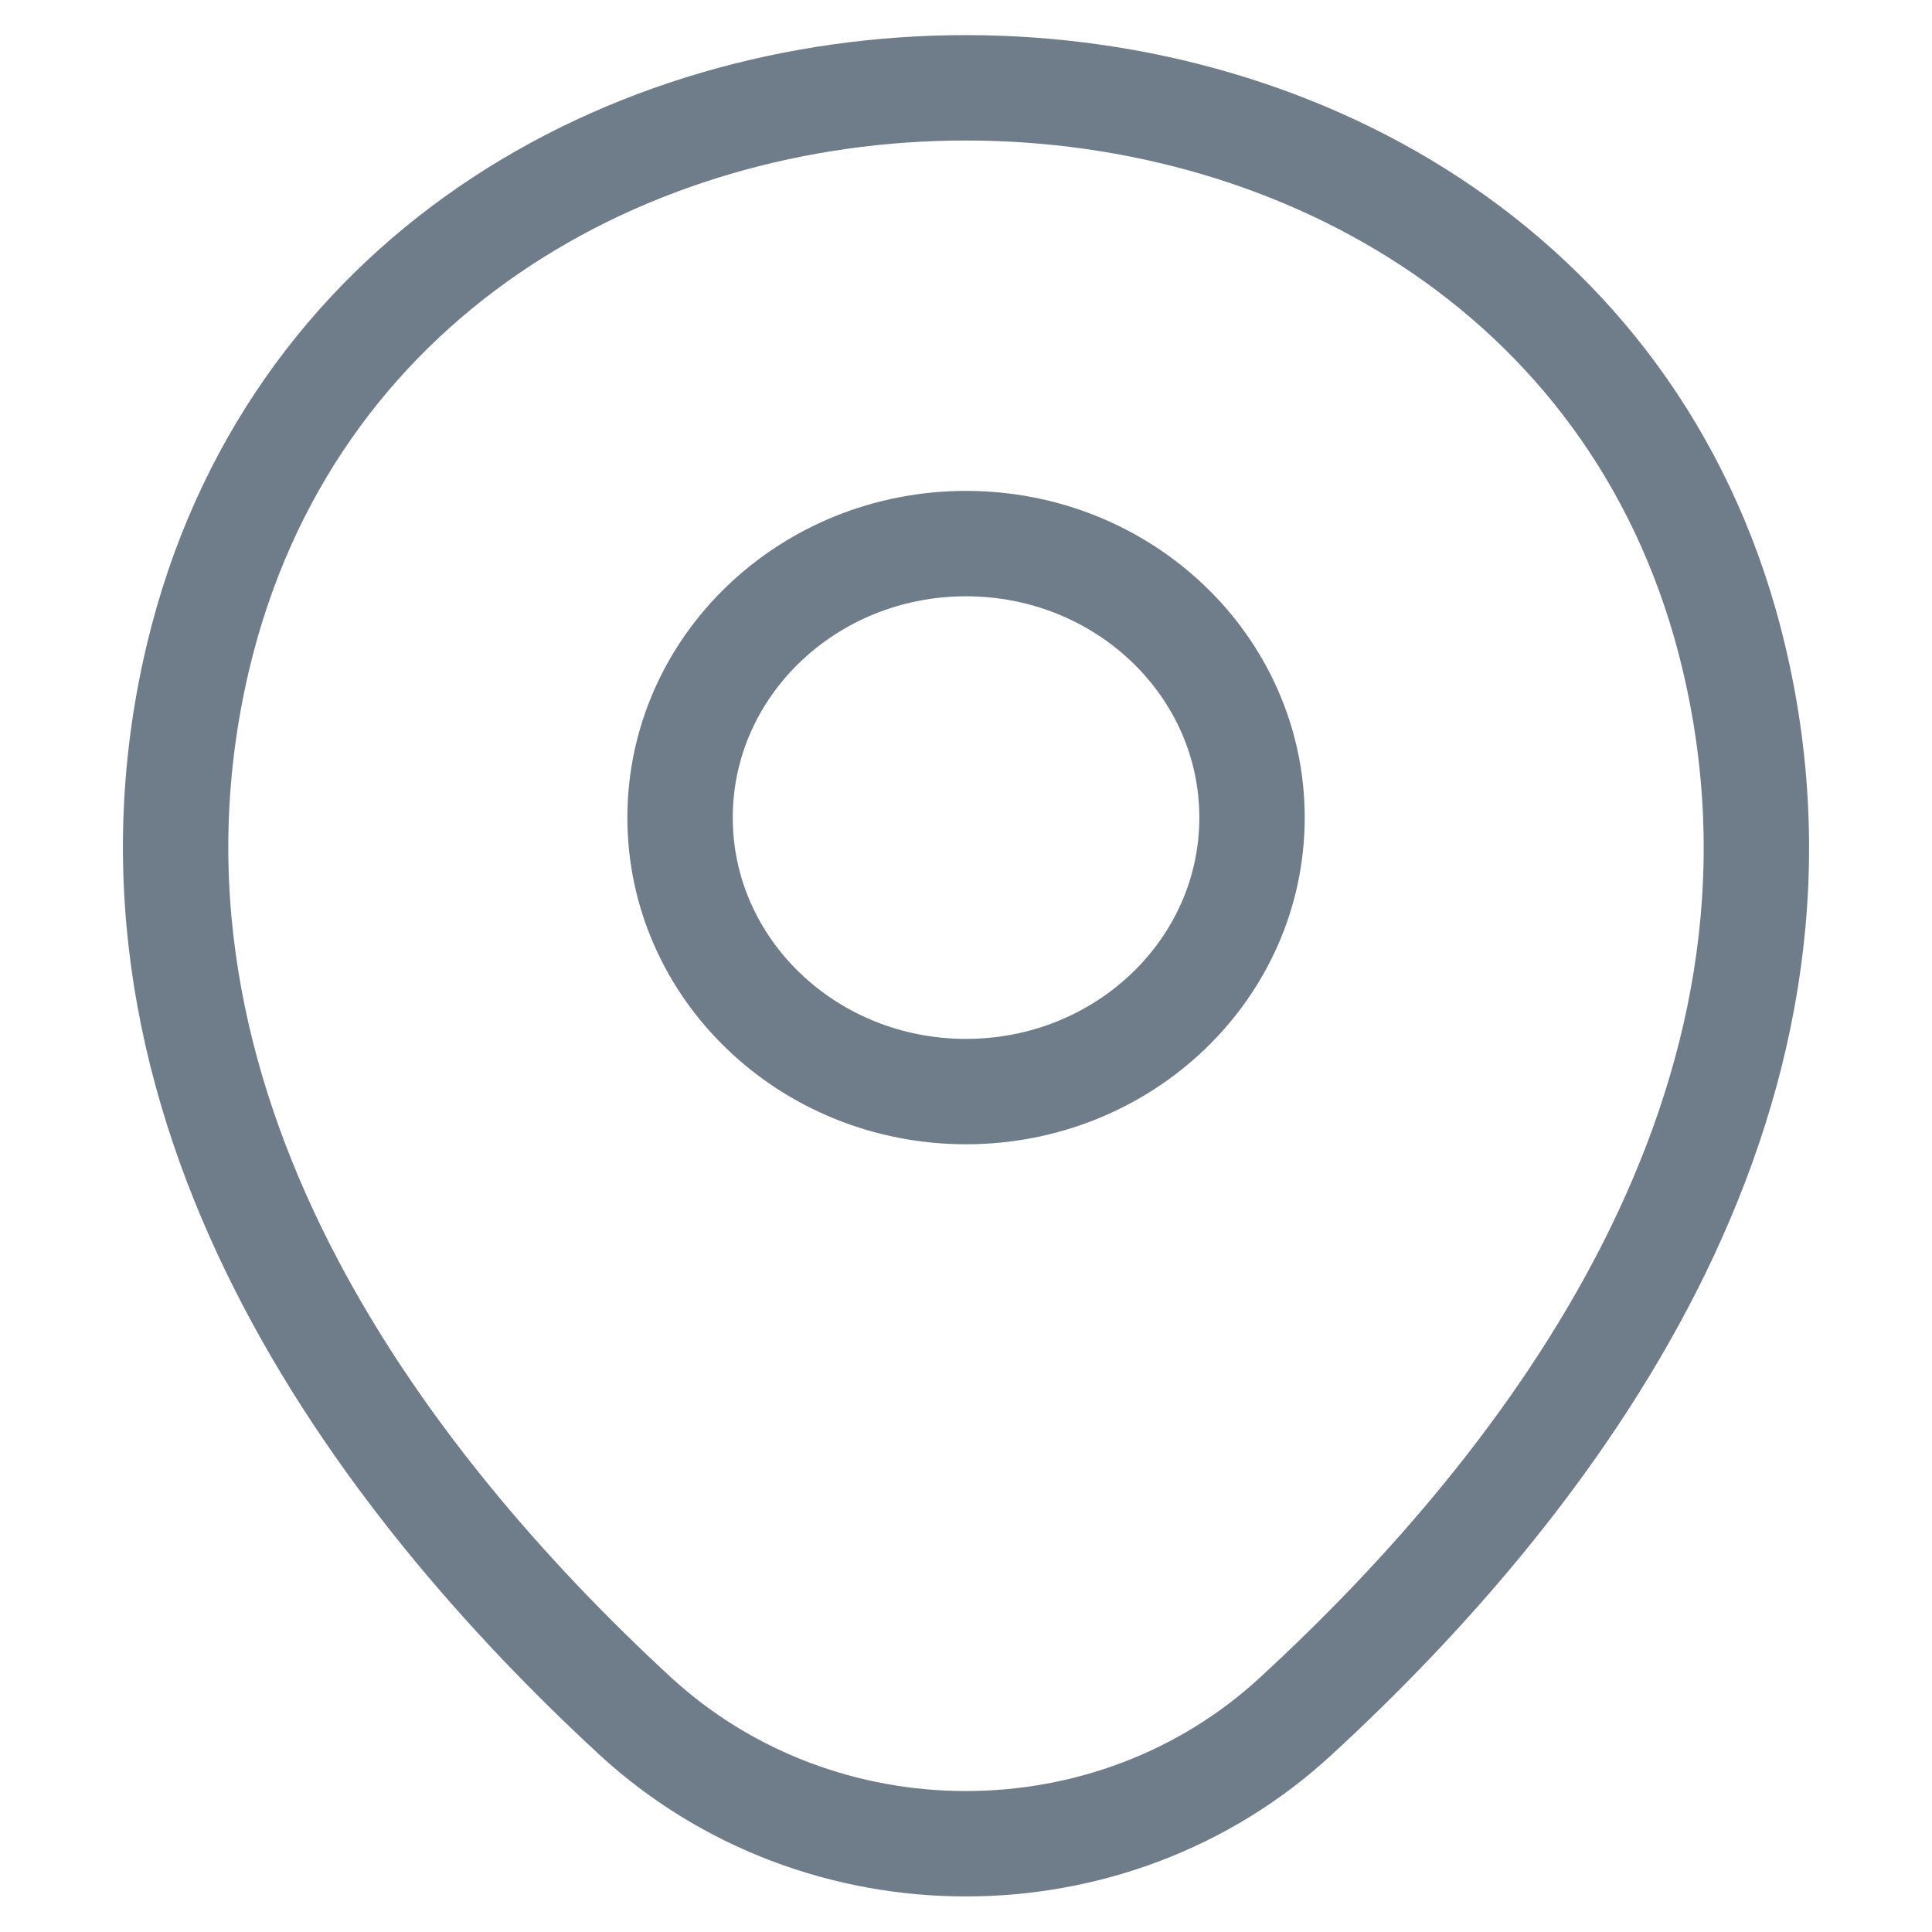 <svg width="22" height="22" viewBox="0 0 22 22" fill="none" xmlns="http://www.w3.org/2000/svg">
<path d="M11 12.43C12.799 12.43 14.257 11.033 14.257 9.31C14.257 7.587 12.799 6.19 11 6.19C9.201 6.19 7.744 7.587 7.744 9.31C7.744 11.033 9.201 12.43 11 12.43Z" stroke="#6E7D89" stroke-width="1.2"/>
<path d="M2.253 7.49C4.31 -1.17 17.701 -1.16 19.747 7.5C20.947 12.58 17.649 16.88 14.758 19.54C12.66 21.48 9.34 21.48 7.232 19.54C4.351 16.88 1.053 12.57 2.253 7.49Z" stroke="#6E7D89" stroke-width="1.2"/>
</svg>
